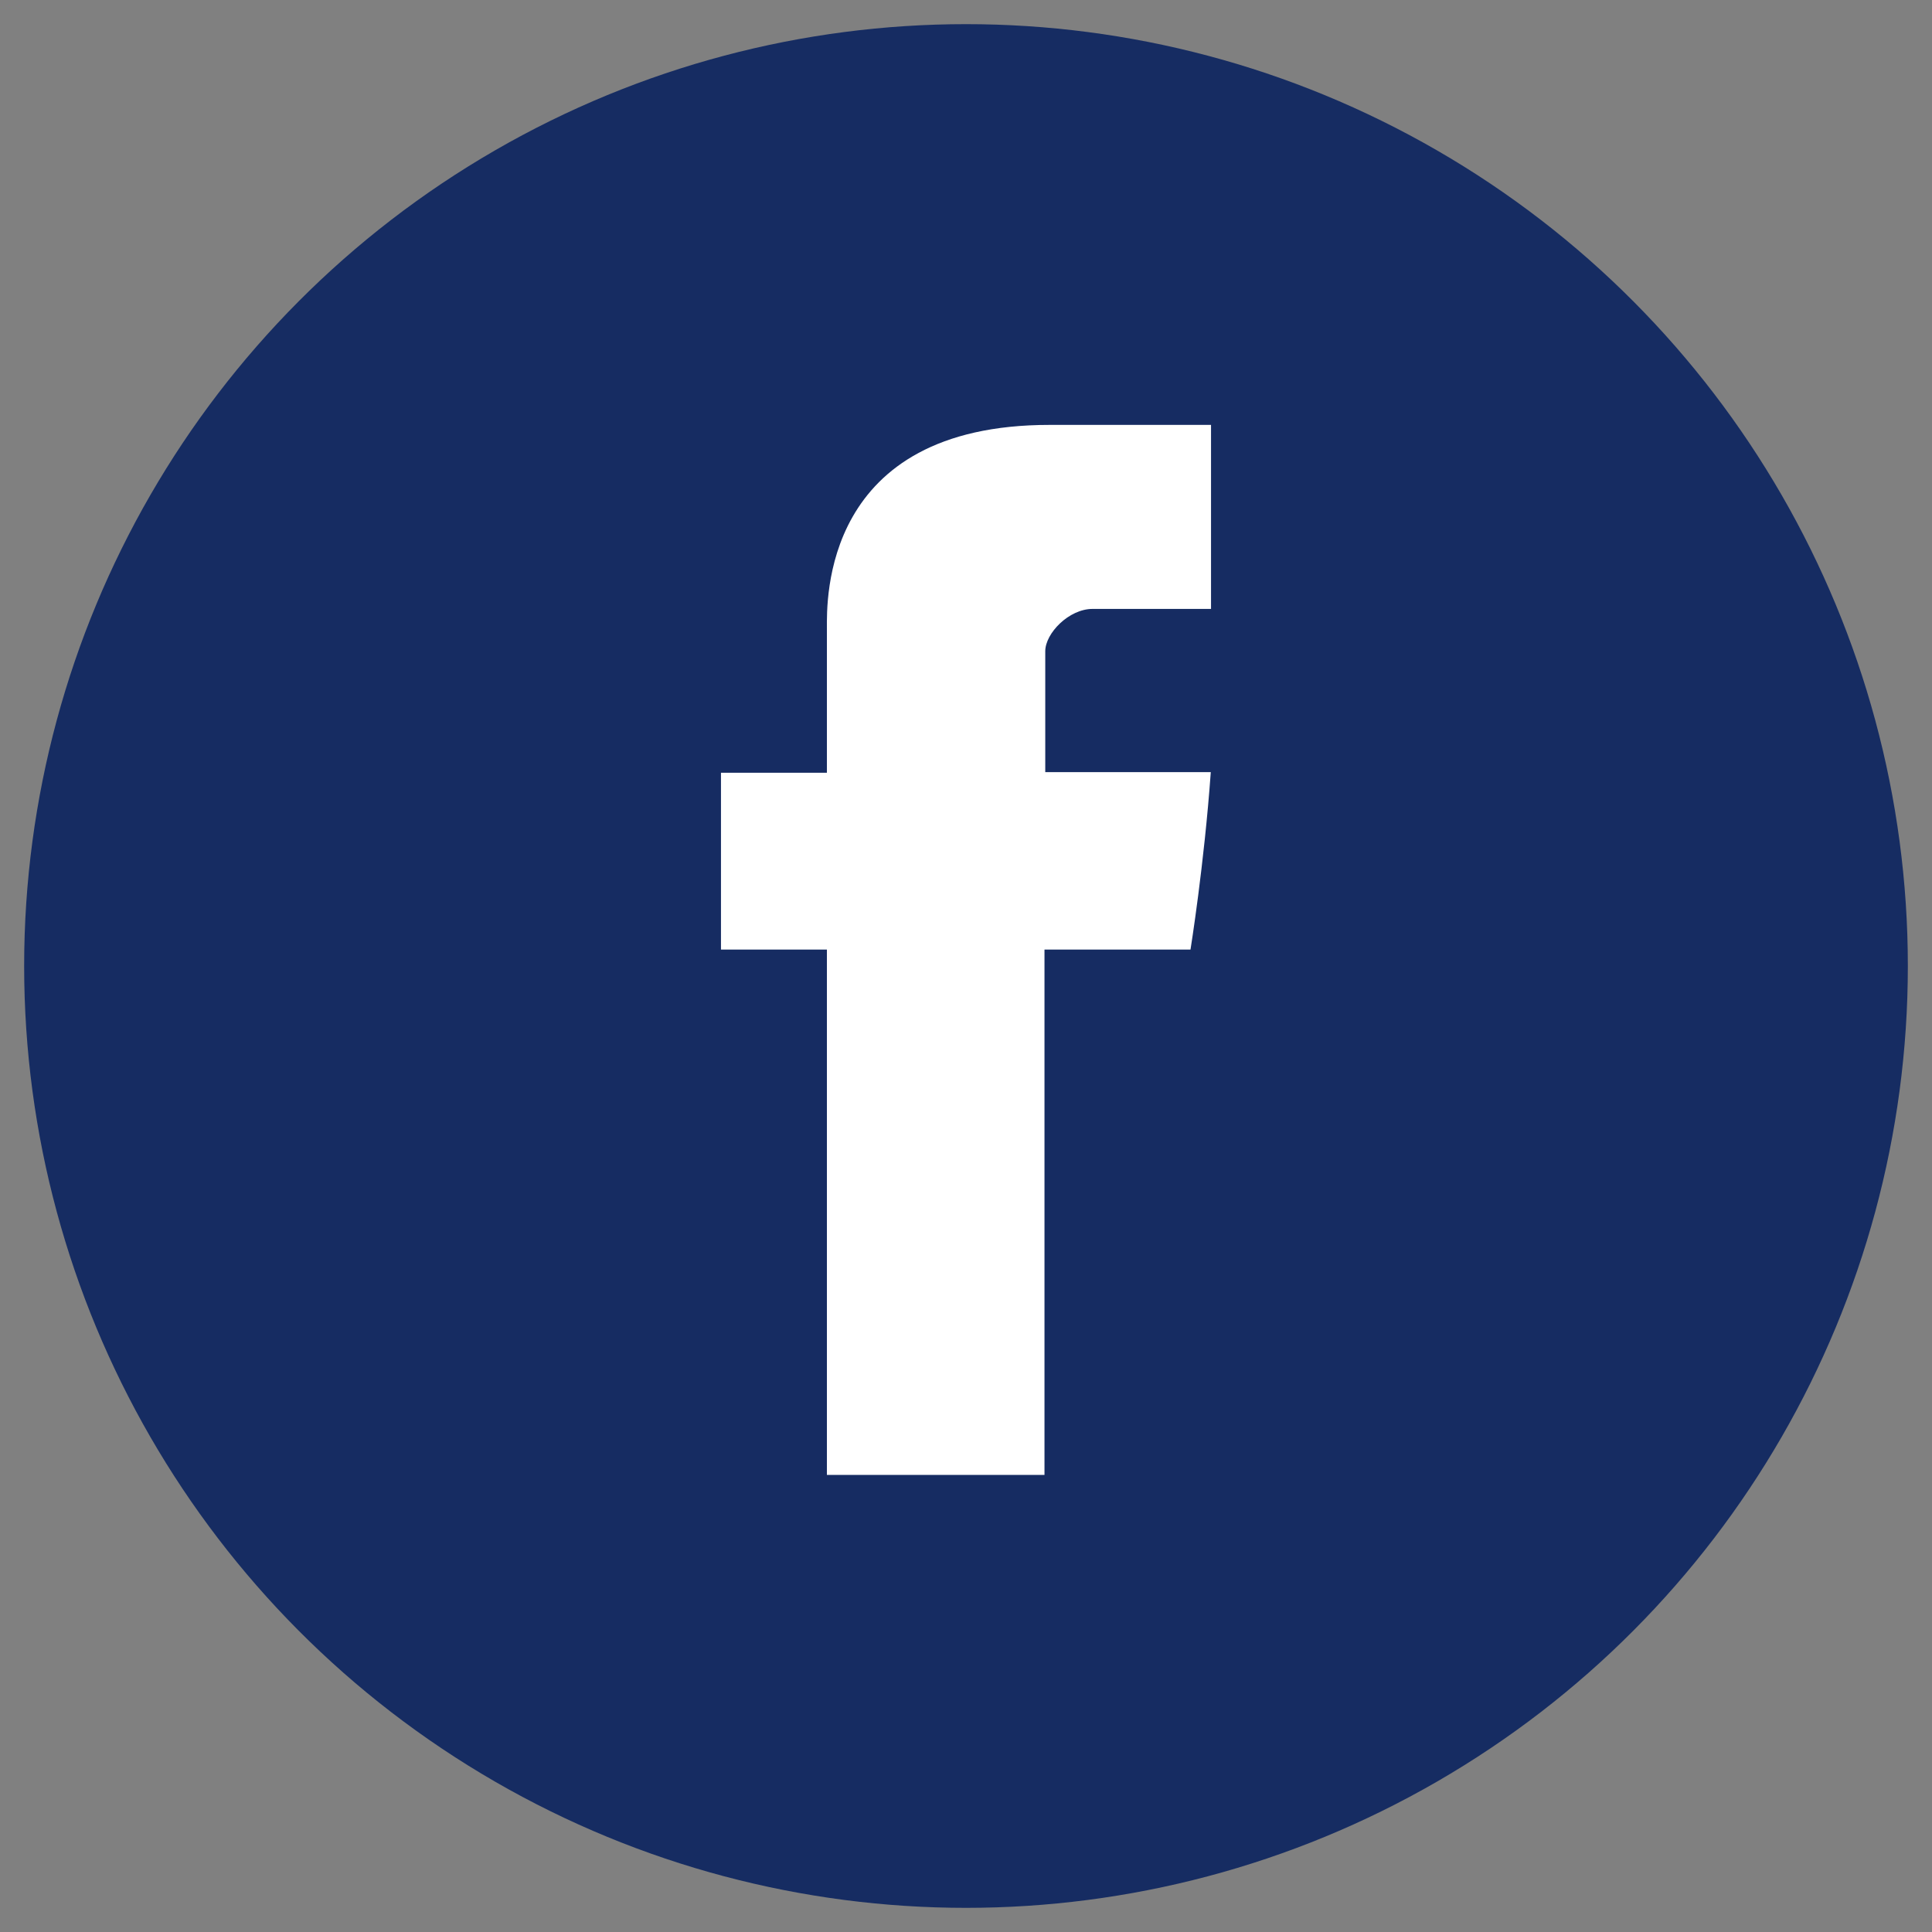 <?xml version="1.0" encoding="utf-8"?>
<!-- Generator: Adobe Illustrator 16.0.4, SVG Export Plug-In . SVG Version: 6.00 Build 0)  -->
<!DOCTYPE svg PUBLIC "-//W3C//DTD SVG 1.1//EN" "http://www.w3.org/Graphics/SVG/1.1/DTD/svg11.dtd">
<svg version="1.1" id="Layer_1" xmlns="http://www.w3.org/2000/svg" xmlns:xlink="http://www.w3.org/1999/xlink" x="0px" y="0px"
	 width="40px" height="40px" viewBox="0 0 40 40" enable-background="new 0 0 40 40" xml:space="preserve">
<rect x="0" y="0" width="40" height="40" fill="#808080" stroke="none"/>
<g>
	<circle fill="#162C62" cx="20" cy="20" r="19.5"/>
	<path fill="#FFFFFF" d="M17.12,13.007c0,0.546,0,2.992,0,2.992h-2.193v3.661h2.193v10.877h4.505V19.66h3.023
		c0,0,0.283-1.755,0.42-3.674c-0.394,0-3.427,0-3.427,0s0-2.129,0-2.502c0-0.374,0.491-0.877,0.978-0.877c0.485,0,1.507,0,2.454,0
		c0-0.498,0-2.22,0-3.81c-1.265,0-2.702,0-3.337,0C17.008,8.794,17.12,12.459,17.12,13.007z"/>
</g>
</svg>
